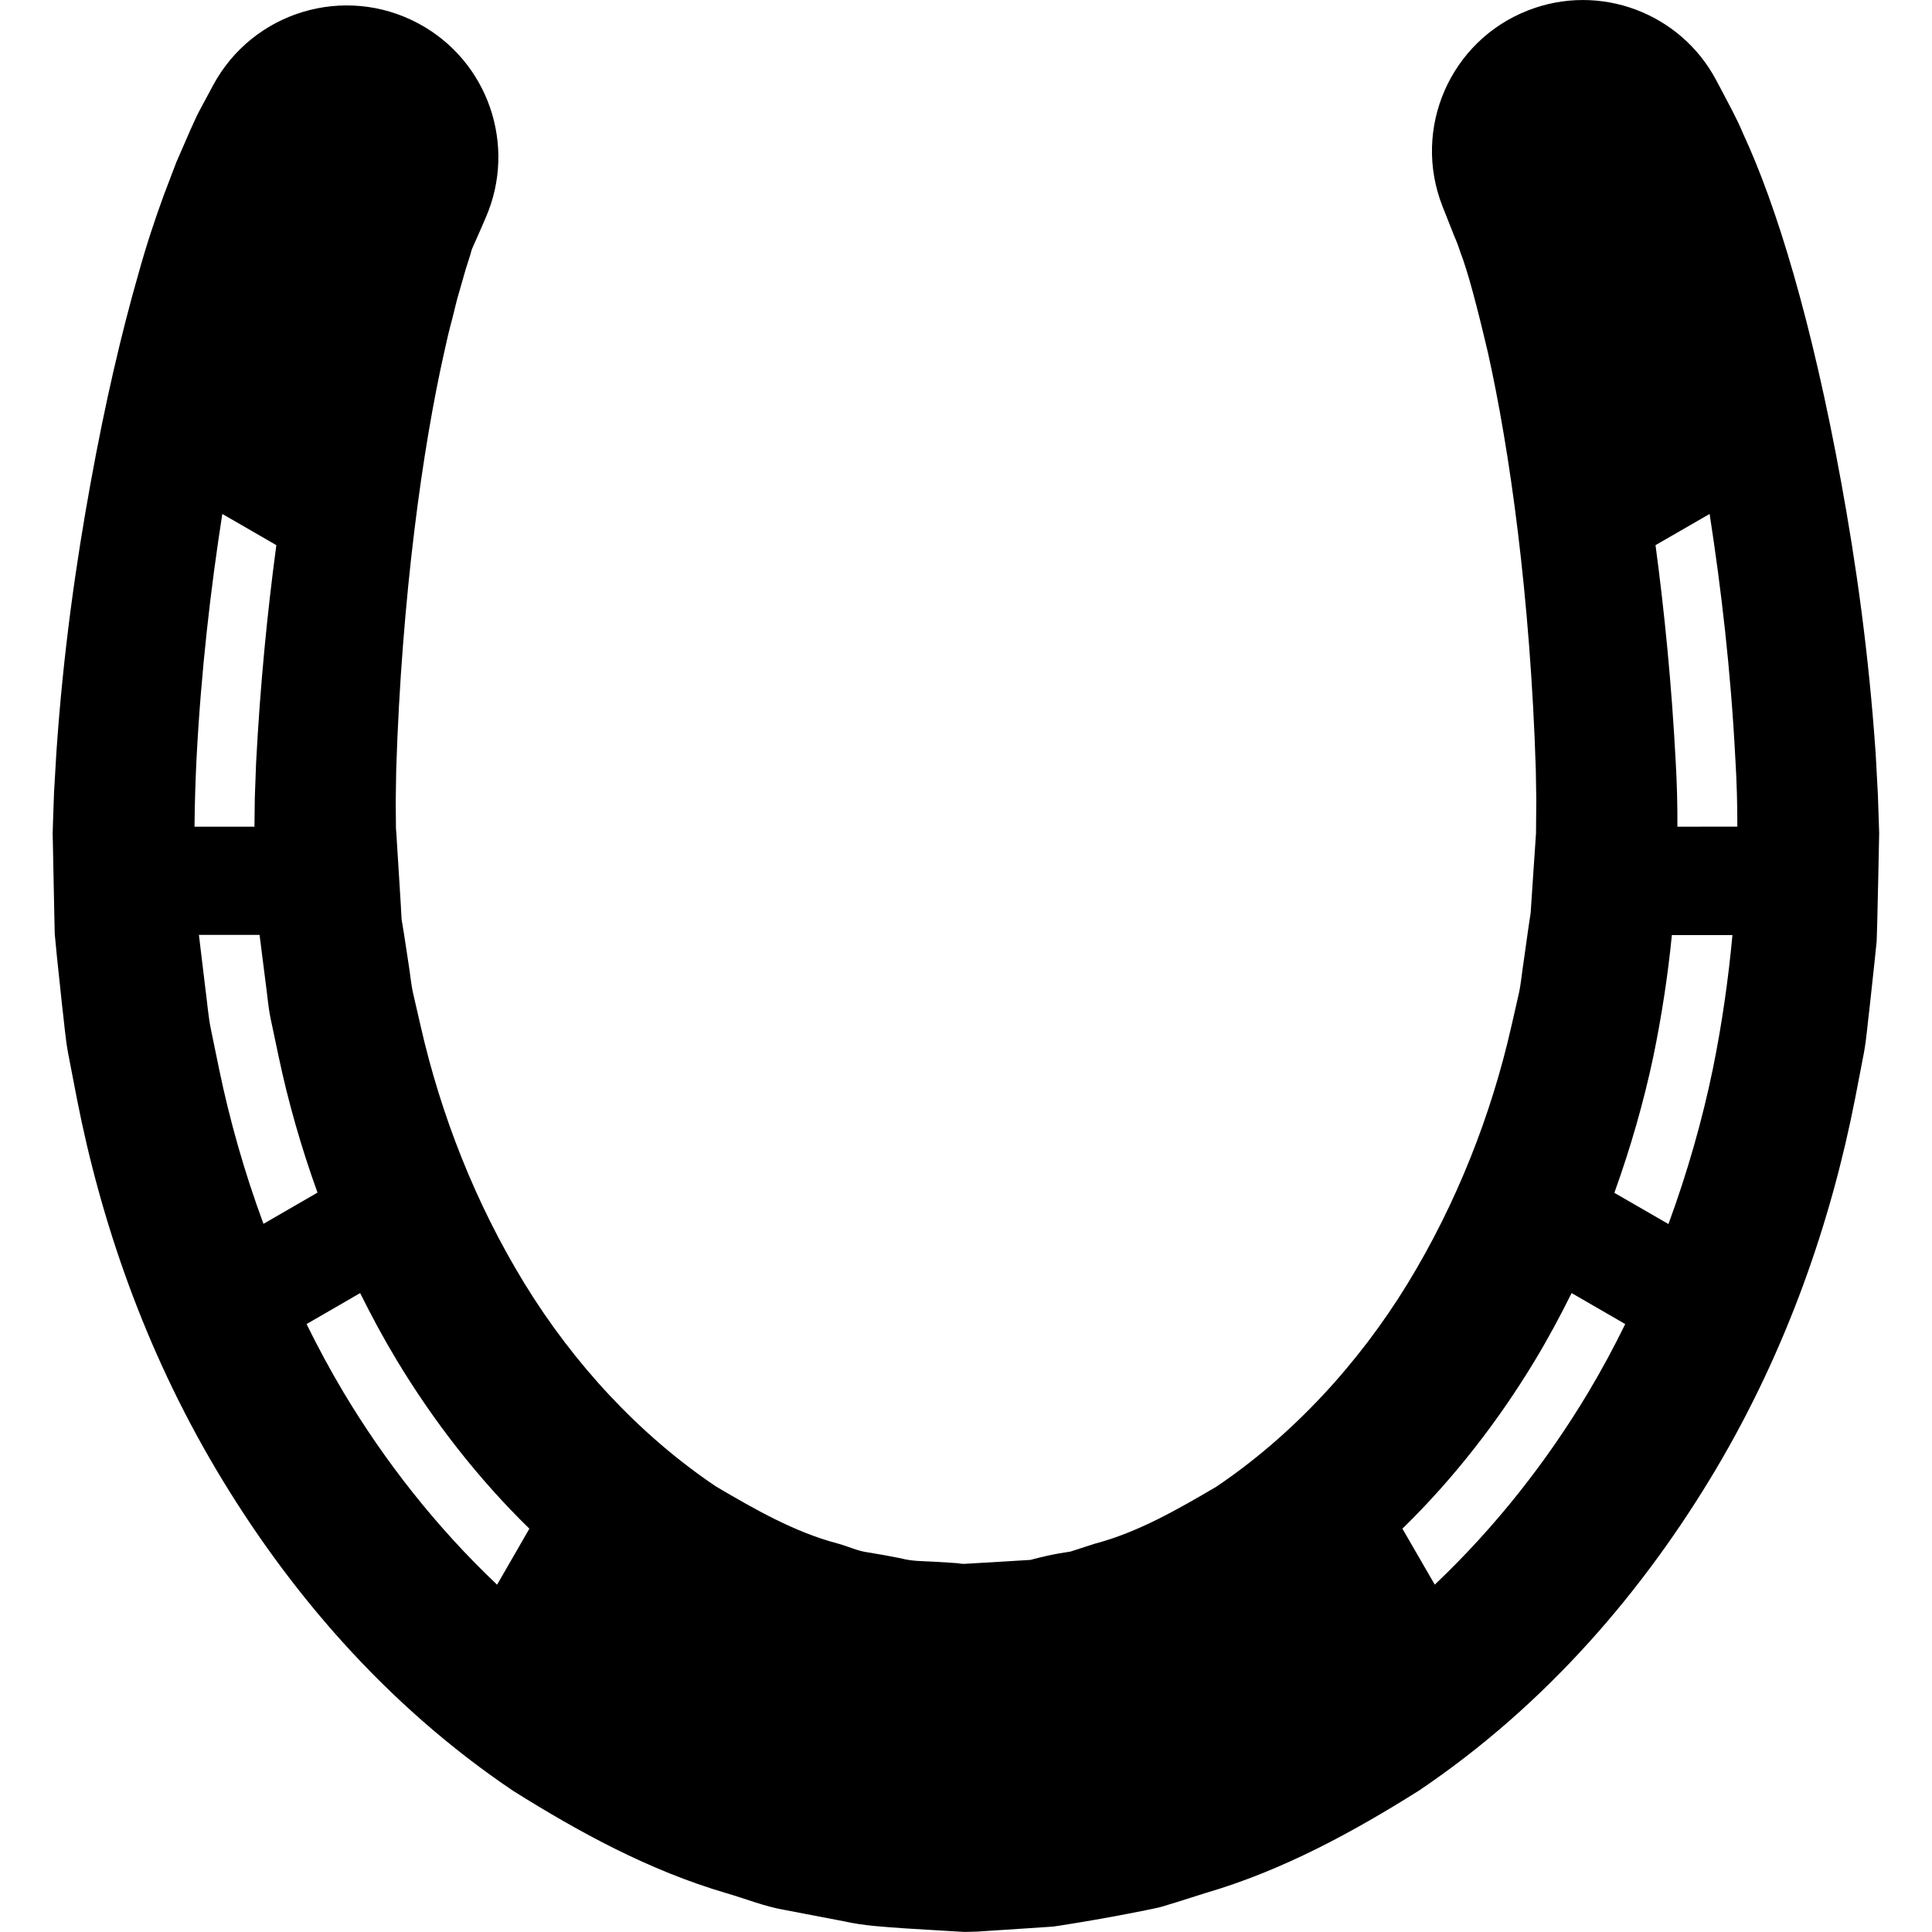 <?xml version="1.0" encoding="iso-8859-1"?>
<!-- Uploaded to: SVG Repo, www.svgrepo.com, Generator: SVG Repo Mixer Tools -->
<!DOCTYPE svg PUBLIC "-//W3C//DTD SVG 1.1//EN" "http://www.w3.org/Graphics/SVG/1.1/DTD/svg11.dtd">
<svg fill="#000000" version="1.1" id="Capa_1" xmlns="http://www.w3.org/2000/svg" xmlns:xlink="http://www.w3.org/1999/xlink" 
	 width="800px" height="800px" viewBox="0 0 27.175 27.175"
	 xml:space="preserve">
<g>
	<g>
		<path d="M26.414,11.18c-0.011-0.194-0.021-0.385-0.031-0.575c-0.099-1.44-0.279-2.692-0.485-3.82
			c-0.204-1.124-0.433-2.104-0.67-2.929c-0.238-0.828-0.481-1.484-0.708-1.972c-0.096-0.231-0.214-0.437-0.278-0.563
			c-0.068-0.129-0.104-0.196-0.104-0.196c-0.499-0.939-1.633-1.375-2.647-0.978c-1.092,0.427-1.63,1.659-1.203,2.751l0.103,0.26
			c0,0,0.013,0.032,0.037,0.094c0.023,0.068,0.063,0.136,0.112,0.293c0.105,0.268,0.236,0.765,0.391,1.425
			c0.148,0.665,0.298,1.518,0.419,2.513c0.121,0.991,0.215,2.145,0.252,3.34c0.002,0.14,0.004,0.281,0.007,0.424
			c-0.001,0.157-0.002,0.316-0.004,0.476c-0.021,0.291-0.039,0.587-0.06,0.888l-0.015,0.227l-0.034,0.226
			c-0.021,0.151-0.043,0.304-0.064,0.456c-0.025,0.153-0.036,0.31-0.07,0.462c-0.035,0.152-0.071,0.307-0.105,0.46
			c-0.28,1.234-0.766,2.481-1.46,3.616c-0.694,1.133-1.622,2.135-2.689,2.854c-0.548,0.322-1.105,0.642-1.704,0.8l-0.221,0.071
			l-0.11,0.036c-0.035,0.011-0.061,0.011-0.092,0.017c-0.119,0.018-0.236,0.042-0.353,0.071l-0.088,0.022l-0.044,0.012l-0.081,0.005
			l-0.329,0.02l-0.529,0.031h0.003l0.014,0.001c-0.067,0.003,0.171-0.004-0.147,0.006l0.13-0.008l-0.026-0.002l-0.057-0.006
			l-0.115-0.008l-0.23-0.014c-0.153-0.008-0.308-0.006-0.457-0.047c-0.151-0.03-0.302-0.058-0.453-0.082
			c-0.153-0.018-0.296-0.09-0.445-0.129c-0.599-0.158-1.156-0.478-1.704-0.8C9,20.188,8.072,19.187,7.378,18.054
			c-0.695-1.134-1.179-2.381-1.46-3.616c-0.036-0.153-0.071-0.308-0.106-0.46c-0.034-0.151-0.042-0.284-0.066-0.425
			c-0.021-0.139-0.042-0.277-0.063-0.414l-0.034-0.205l-0.015-0.265c-0.022-0.348-0.043-0.69-0.064-1.026v0.022v0.028v0.014
			c-0.001-0.039,0.002,0.108-0.002-0.085c0,0.007,0.001,0.014,0.001,0.02v-0.034l-0.001-0.111l-0.002-0.221
			c0.002-0.152,0.005-0.302,0.007-0.45c0.038-1.204,0.132-2.352,0.253-3.345c0.121-0.996,0.27-1.848,0.419-2.513
			c0.036-0.169,0.073-0.324,0.111-0.464C6.393,4.364,6.422,4.223,6.458,4.11c0.034-0.117,0.065-0.226,0.093-0.325
			c0.022-0.069,0.042-0.132,0.06-0.188c0.008-0.029,0.016-0.056,0.023-0.081C6.641,3.493,6.667,3.44,6.68,3.409
			c0.032-0.072,0.058-0.133,0.08-0.181C6.802,3.129,6.824,3.08,6.824,3.08l0.008-0.019C7.273,2.052,6.871,0.858,5.885,0.33
			C4.846-0.227,3.553,0.164,2.996,1.202c0,0-0.026,0.048-0.076,0.142C2.895,1.391,2.864,1.45,2.826,1.519
			c-0.02,0.039-0.035,0.062-0.063,0.122C2.736,1.7,2.708,1.764,2.677,1.83C2.618,1.964,2.553,2.116,2.48,2.282
			c-0.053,0.141-0.112,0.294-0.175,0.46C2.185,3.07,2.059,3.445,1.946,3.855C1.709,4.681,1.48,5.661,1.276,6.785
			C1.071,7.91,0.889,9.168,0.792,10.6c-0.011,0.181-0.021,0.364-0.032,0.549l-0.01,0.286l-0.005,0.144L0.743,11.65l-0.001,0.036
			l-0.001,0.018c0.001,0.05-0.003-0.087,0.002,0.117c0.007,0.343,0.014,0.693,0.021,1.048l0.006,0.268l0.032,0.331
			c0.023,0.222,0.047,0.446,0.071,0.671c0.028,0.222,0.045,0.46,0.085,0.674c0.041,0.213,0.082,0.428,0.124,0.643
			c0.337,1.721,0.951,3.514,1.955,5.208c1,1.687,2.372,3.308,4.183,4.527c0.924,0.579,1.908,1.119,3.001,1.439
			c0.272,0.079,0.535,0.187,0.817,0.235l0.841,0.161c0.28,0.063,0.565,0.077,0.851,0.098l0.429,0.026l0.214,0.013l0.107,0.006
			l0.054,0.003l0.027,0.001c0.081-0.002-0.143,0.006,0.188-0.004l0.658-0.043l0.33-0.022l0.083-0.006l0.118-0.018l0.236-0.038
			c0.314-0.052,0.63-0.11,0.941-0.173c0.076-0.017,0.16-0.03,0.23-0.051l0.203-0.062l0.405-0.128
			c1.094-0.32,2.077-0.859,3.001-1.439c1.812-1.22,3.183-2.841,4.184-4.527c1.004-1.694,1.618-3.487,1.955-5.208
			c0.041-0.217,0.083-0.431,0.124-0.643c0.039-0.213,0.053-0.427,0.08-0.637c0.022-0.211,0.046-0.421,0.068-0.628l0.032-0.311
			l0.009-0.309c0.009-0.409,0.019-0.812,0.026-1.207C26.426,11.54,26.42,11.358,26.414,11.18z M2.763,10.693
			c0.066-1.274,0.203-2.431,0.364-3.464l0.76,0.439c-0.125,0.93-0.227,1.955-0.285,3.065c-0.006,0.162-0.012,0.326-0.018,0.491
			c-0.002,0.133-0.004,0.269-0.005,0.404H2.736C2.739,11.292,2.749,11.001,2.763,10.693z M3.082,15.038
			c-0.039-0.19-0.078-0.379-0.117-0.568c-0.038-0.188-0.051-0.382-0.077-0.571c-0.023-0.189-0.046-0.378-0.068-0.564L2.798,13.15
			h0.853l0.016,0.126c0.022,0.173,0.044,0.346,0.066,0.521c0.025,0.175,0.037,0.351,0.073,0.528
			c0.037,0.177,0.075,0.356,0.113,0.535c0.134,0.636,0.317,1.278,0.547,1.915l-0.76,0.439C3.438,16.49,3.231,15.758,3.082,15.038z
			 M6.992,22.29c-0.857-0.812-1.579-1.735-2.159-2.704c-0.189-0.316-0.361-0.638-0.521-0.962l0.754-0.436
			c0.158,0.32,0.329,0.637,0.516,0.947c0.511,0.847,1.135,1.655,1.864,2.367L6.992,22.29z M13.558,24.131l0.022-0.001
			C13.579,24.13,13.575,24.13,13.558,24.131z M22.34,19.585c-0.58,0.969-1.303,1.893-2.159,2.704l-0.455-0.787
			c0.729-0.712,1.353-1.52,1.864-2.367c0.187-0.31,0.357-0.627,0.516-0.947l0.754,0.436C22.701,18.949,22.529,19.269,22.34,19.585z
			 M24.092,15.038c-0.149,0.721-0.357,1.452-0.624,2.179l-0.761-0.439c0.23-0.638,0.413-1.279,0.548-1.915
			c0.119-0.579,0.206-1.15,0.261-1.71h0.852C24.311,13.769,24.222,14.399,24.092,15.038z M23.594,11.628
			c0.001-0.303-0.006-0.602-0.023-0.896c-0.058-1.109-0.16-2.134-0.285-3.064l0.761-0.439c0.16,1.033,0.298,2.189,0.363,3.464
			c0.019,0.304,0.027,0.616,0.027,0.934L23.594,11.628L23.594,11.628z"/>
		<path d="M13.572,21.998l-0.014-0.001h-0.003l-0.13,0.008C13.743,21.994,13.505,22,13.572,21.998z"/>
		<path d="M5.57,11.708v-0.014v-0.028v-0.022c0-0.007-0.001-0.014-0.001-0.02C5.572,11.815,5.57,11.668,5.57,11.708z"/>
		<path d="M13.58,24.13l-0.022,0.001C13.575,24.13,13.579,24.13,13.58,24.13z"/>
	</g>
</g>
</svg>